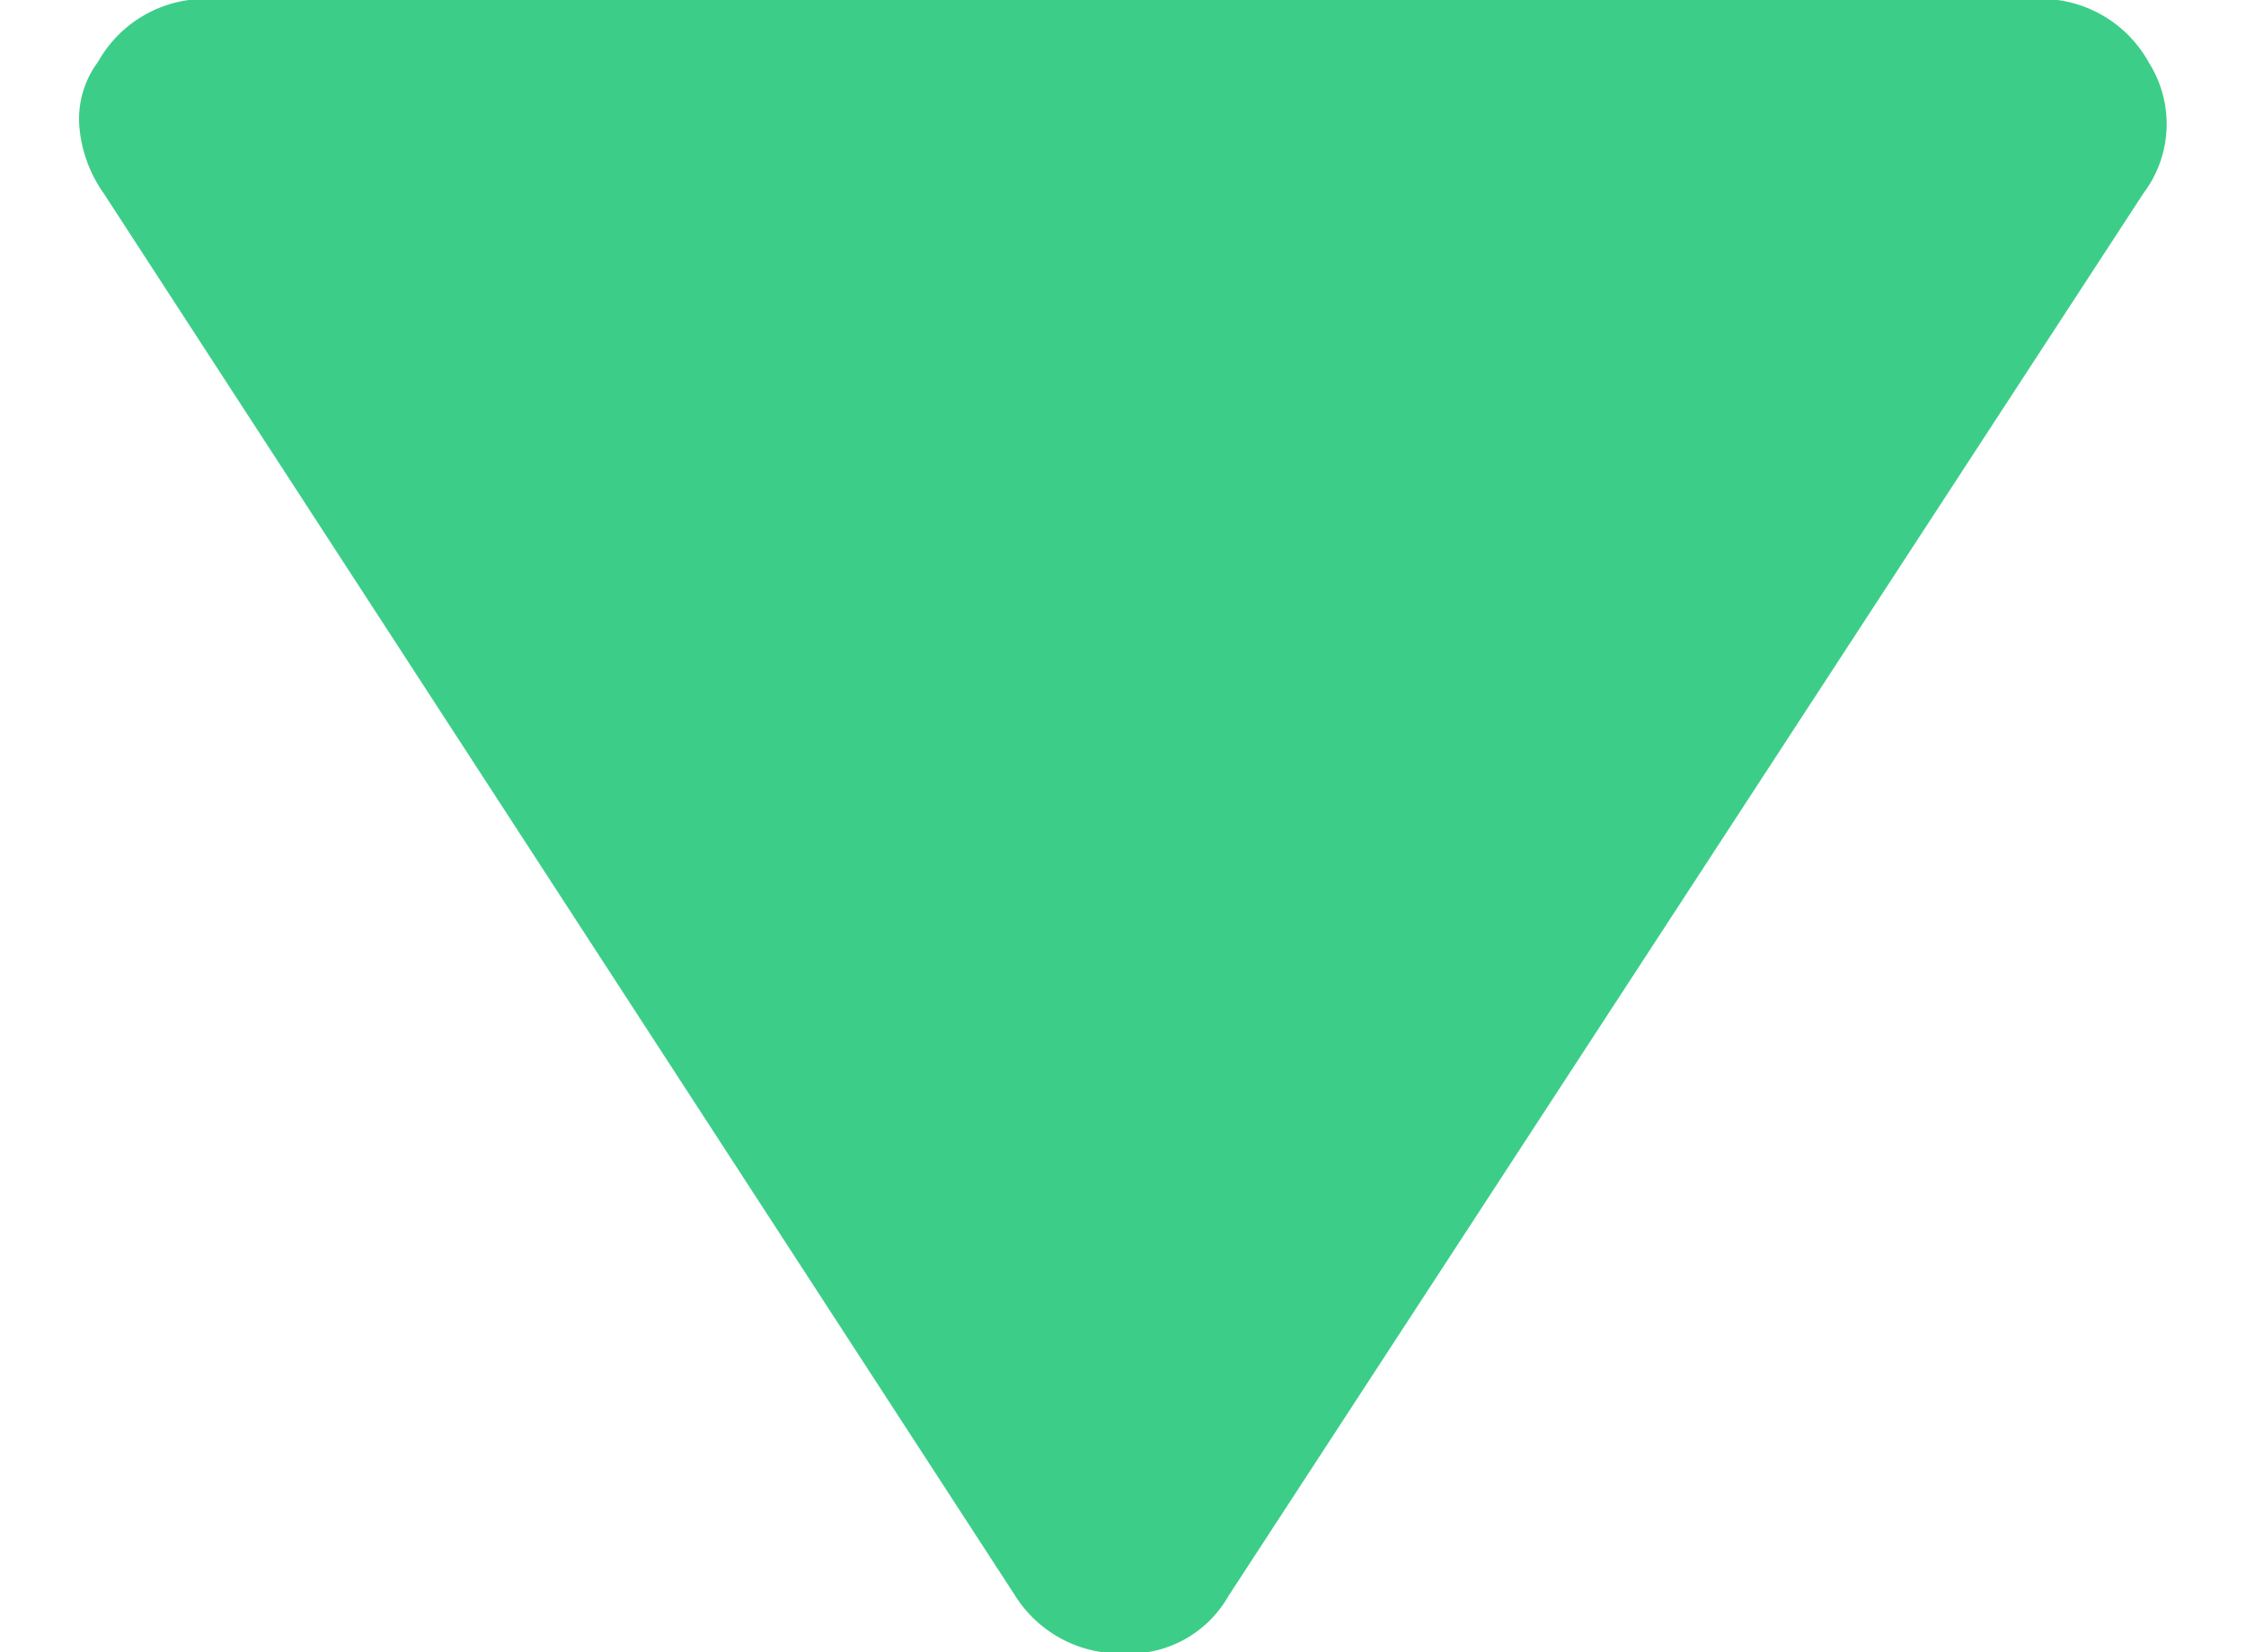 <svg xmlns="http://www.w3.org/2000/svg" width="14.91" height="10.97" viewBox="0 0 18.91 14.97">
  <defs>
    <style>
      .cls-1 {
        fill: #3cce88;
        fill-rule: evenodd;
      }
    </style>
  </defs>
  <path id="fleche-formulaire.svg" class="cls-1" d="M3156.15,1130.96h16.62a1.115,1.115,0,0,1,.98.58,1.04,1.04,0,0,1-.05,1.18l-8.29,12.71a1.032,1.032,0,0,1-.96.52,1.122,1.122,0,0,1-.97-0.52l-8.26-12.71a1.219,1.219,0,0,1-.22-0.61,0.864,0.864,0,0,1,.17-0.58A1.114,1.114,0,0,1,3156.15,1130.96Z" transform="translate(-3155 -1130.97)"/>
</svg>
